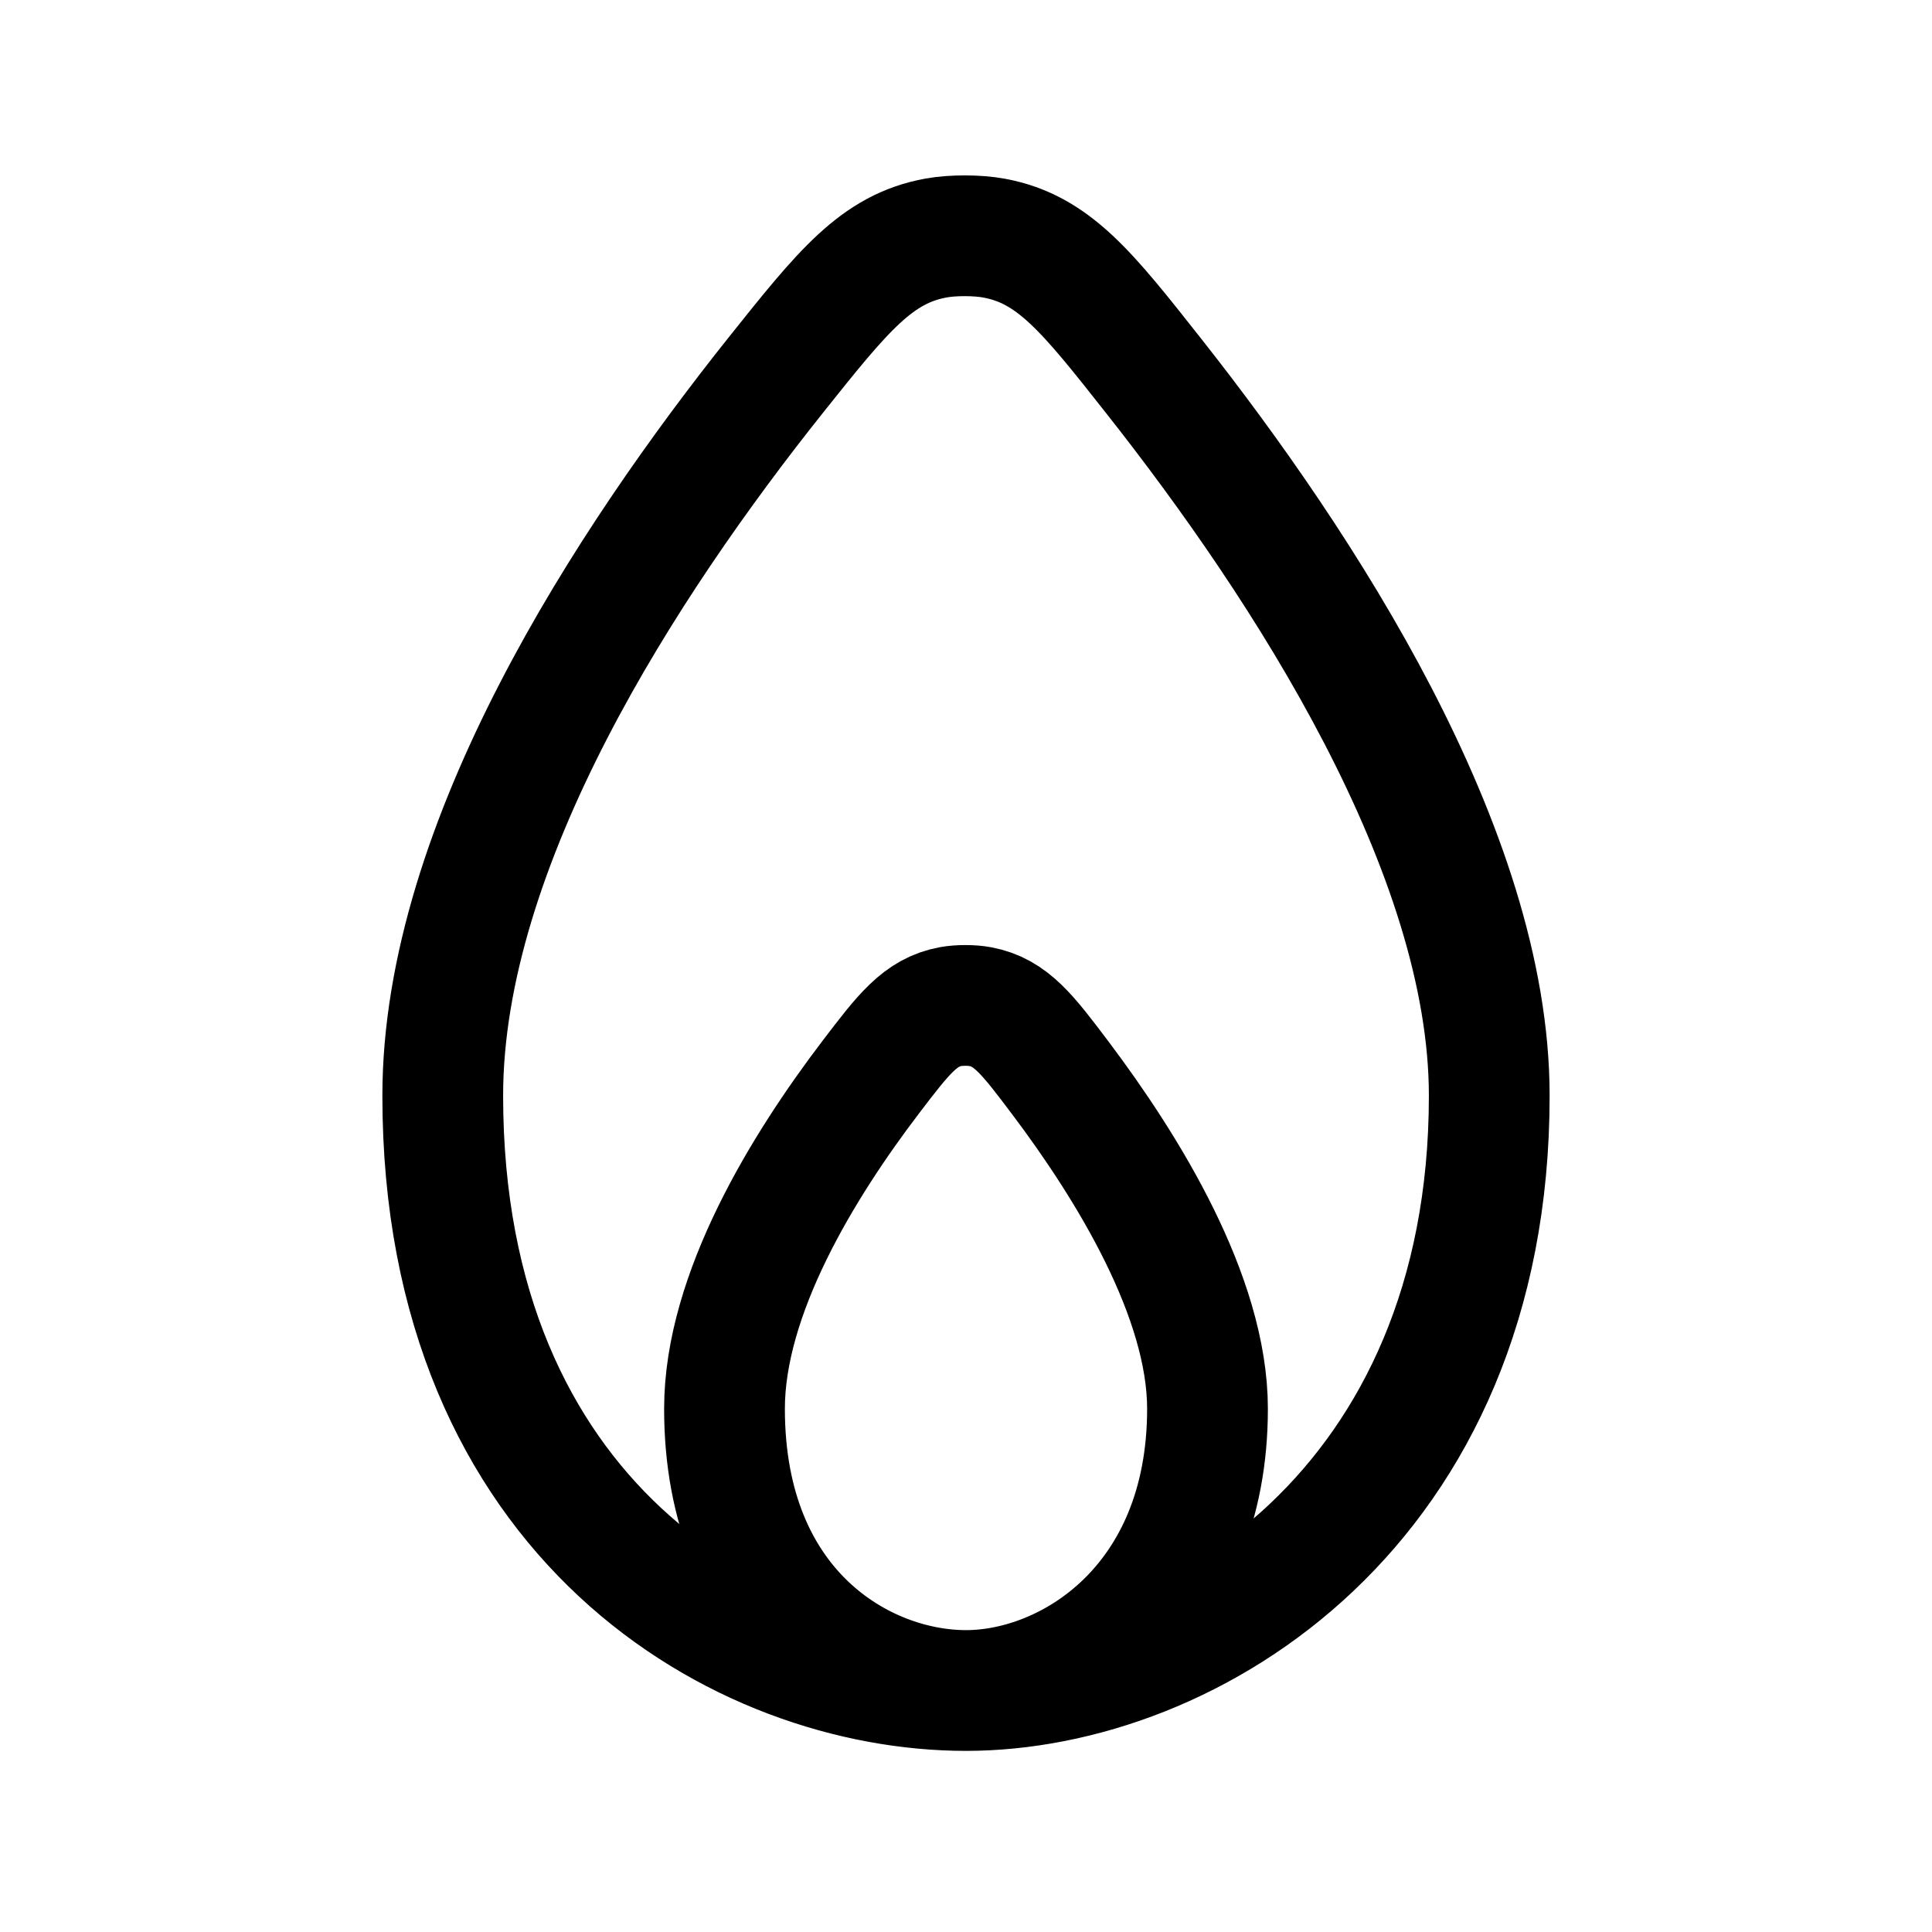 <svg width="50" height="50" viewBox="0 0 24 24" fill="none" xmlns="http://www.w3.org/2000/svg">
<path d="M12 21C14.786 21 18.5 18.721 18.5 13.611C18.5 10.571 16.2 7.039 14.336 4.676C13.505 3.622 13.089 3.095 12.348 2.958C12.144 2.92 11.837 2.919 11.632 2.956C10.891 3.089 10.474 3.611 9.641 4.655C7.782 6.987 5.5 10.484 5.5 13.611C5.5 18.889 9.214 21 12 21ZM12 21C13.286 21 15 19.921 15 17.5C15 16.113 14.015 14.51 13.174 13.393C12.764 12.849 12.558 12.577 12.178 12.505C12.074 12.485 11.915 12.485 11.811 12.504C11.431 12.574 11.226 12.844 10.815 13.383C9.976 14.485 9 16.074 9 17.5C9 20 10.714 21 12 21Z" stroke="#000000" stroke-width="1.5" stroke-linejoin="round"></path>
</svg>